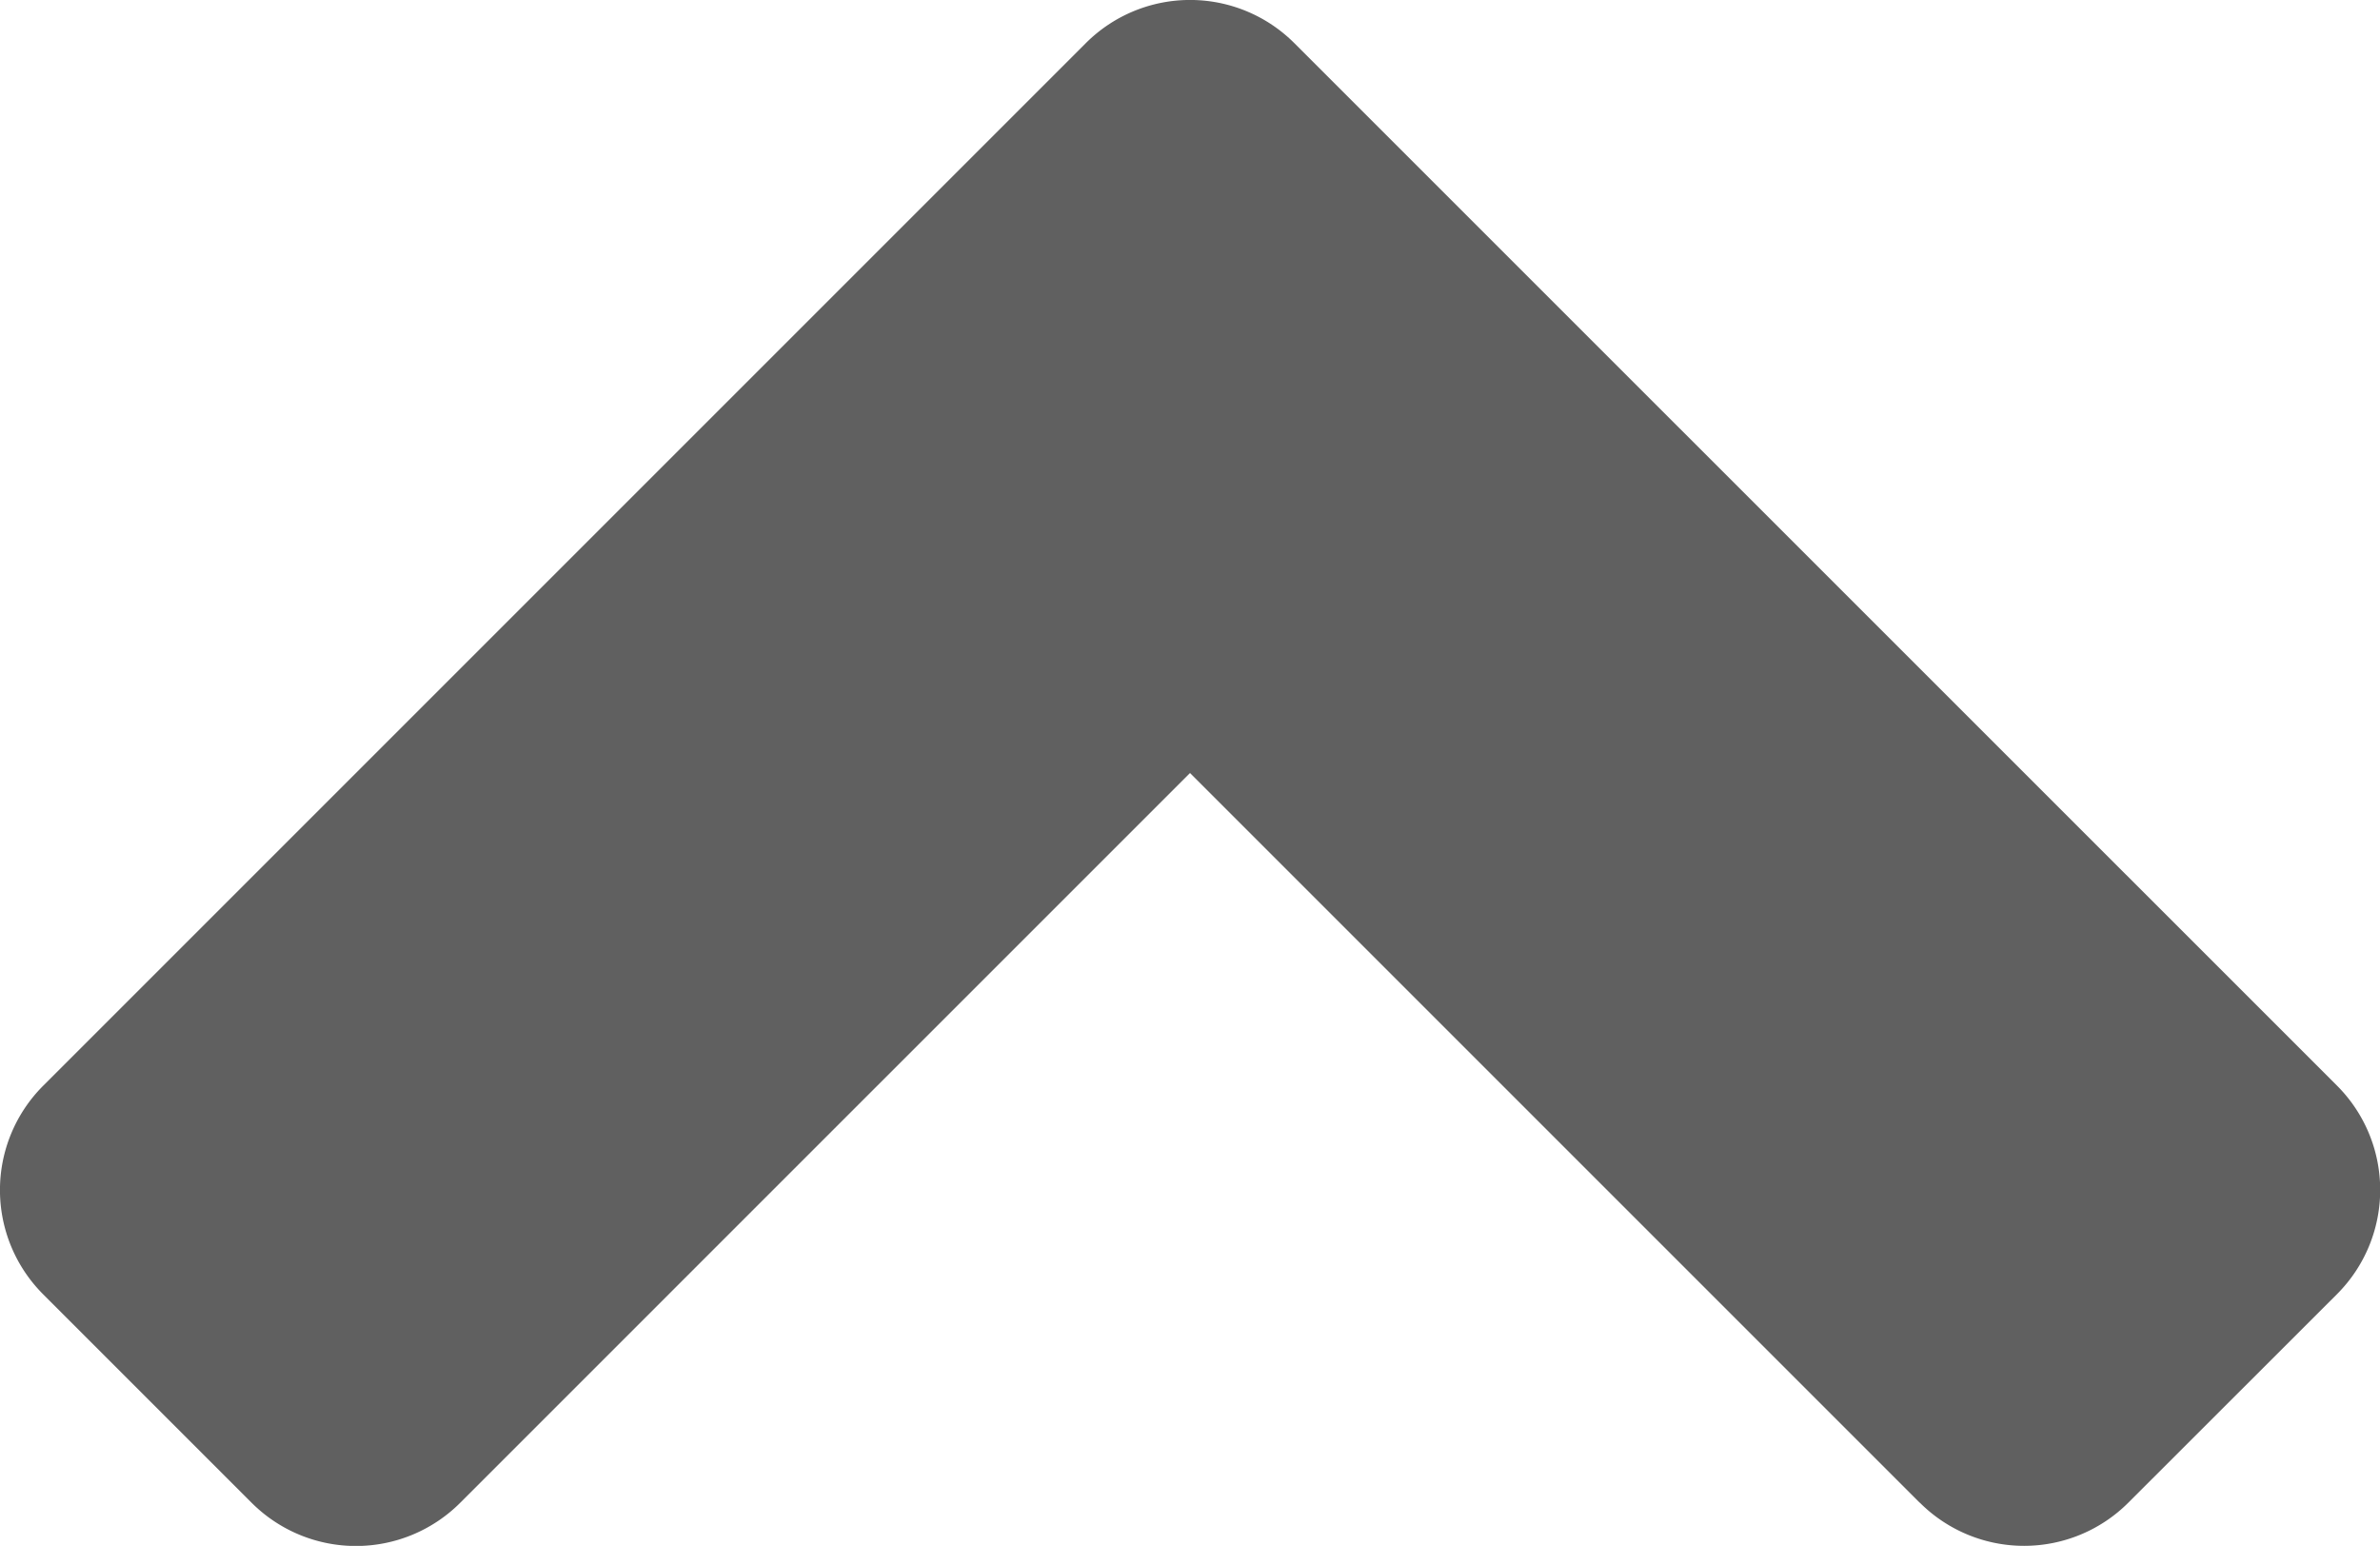<svg xmlns="http://www.w3.org/2000/svg" width="16.142" height="10.485" viewBox="0 0 16.142 10.485"><defs><style>.a{fill:#606060;}</style></defs><path class="a" d="M13.435,10.607l-4.95-4.95-4.95,4.95a1,1,0,0,1-1.414,0L.707,9.193a1,1,0,0,1,0-1.415L7.778.707a1,1,0,0,1,1.415,0l7.071,7.07a1,1,0,0,1,0,1.415l-1.415,1.414a1,1,0,0,1-1.414,0Z" transform="translate(-0.414 -0.414)"/></svg>